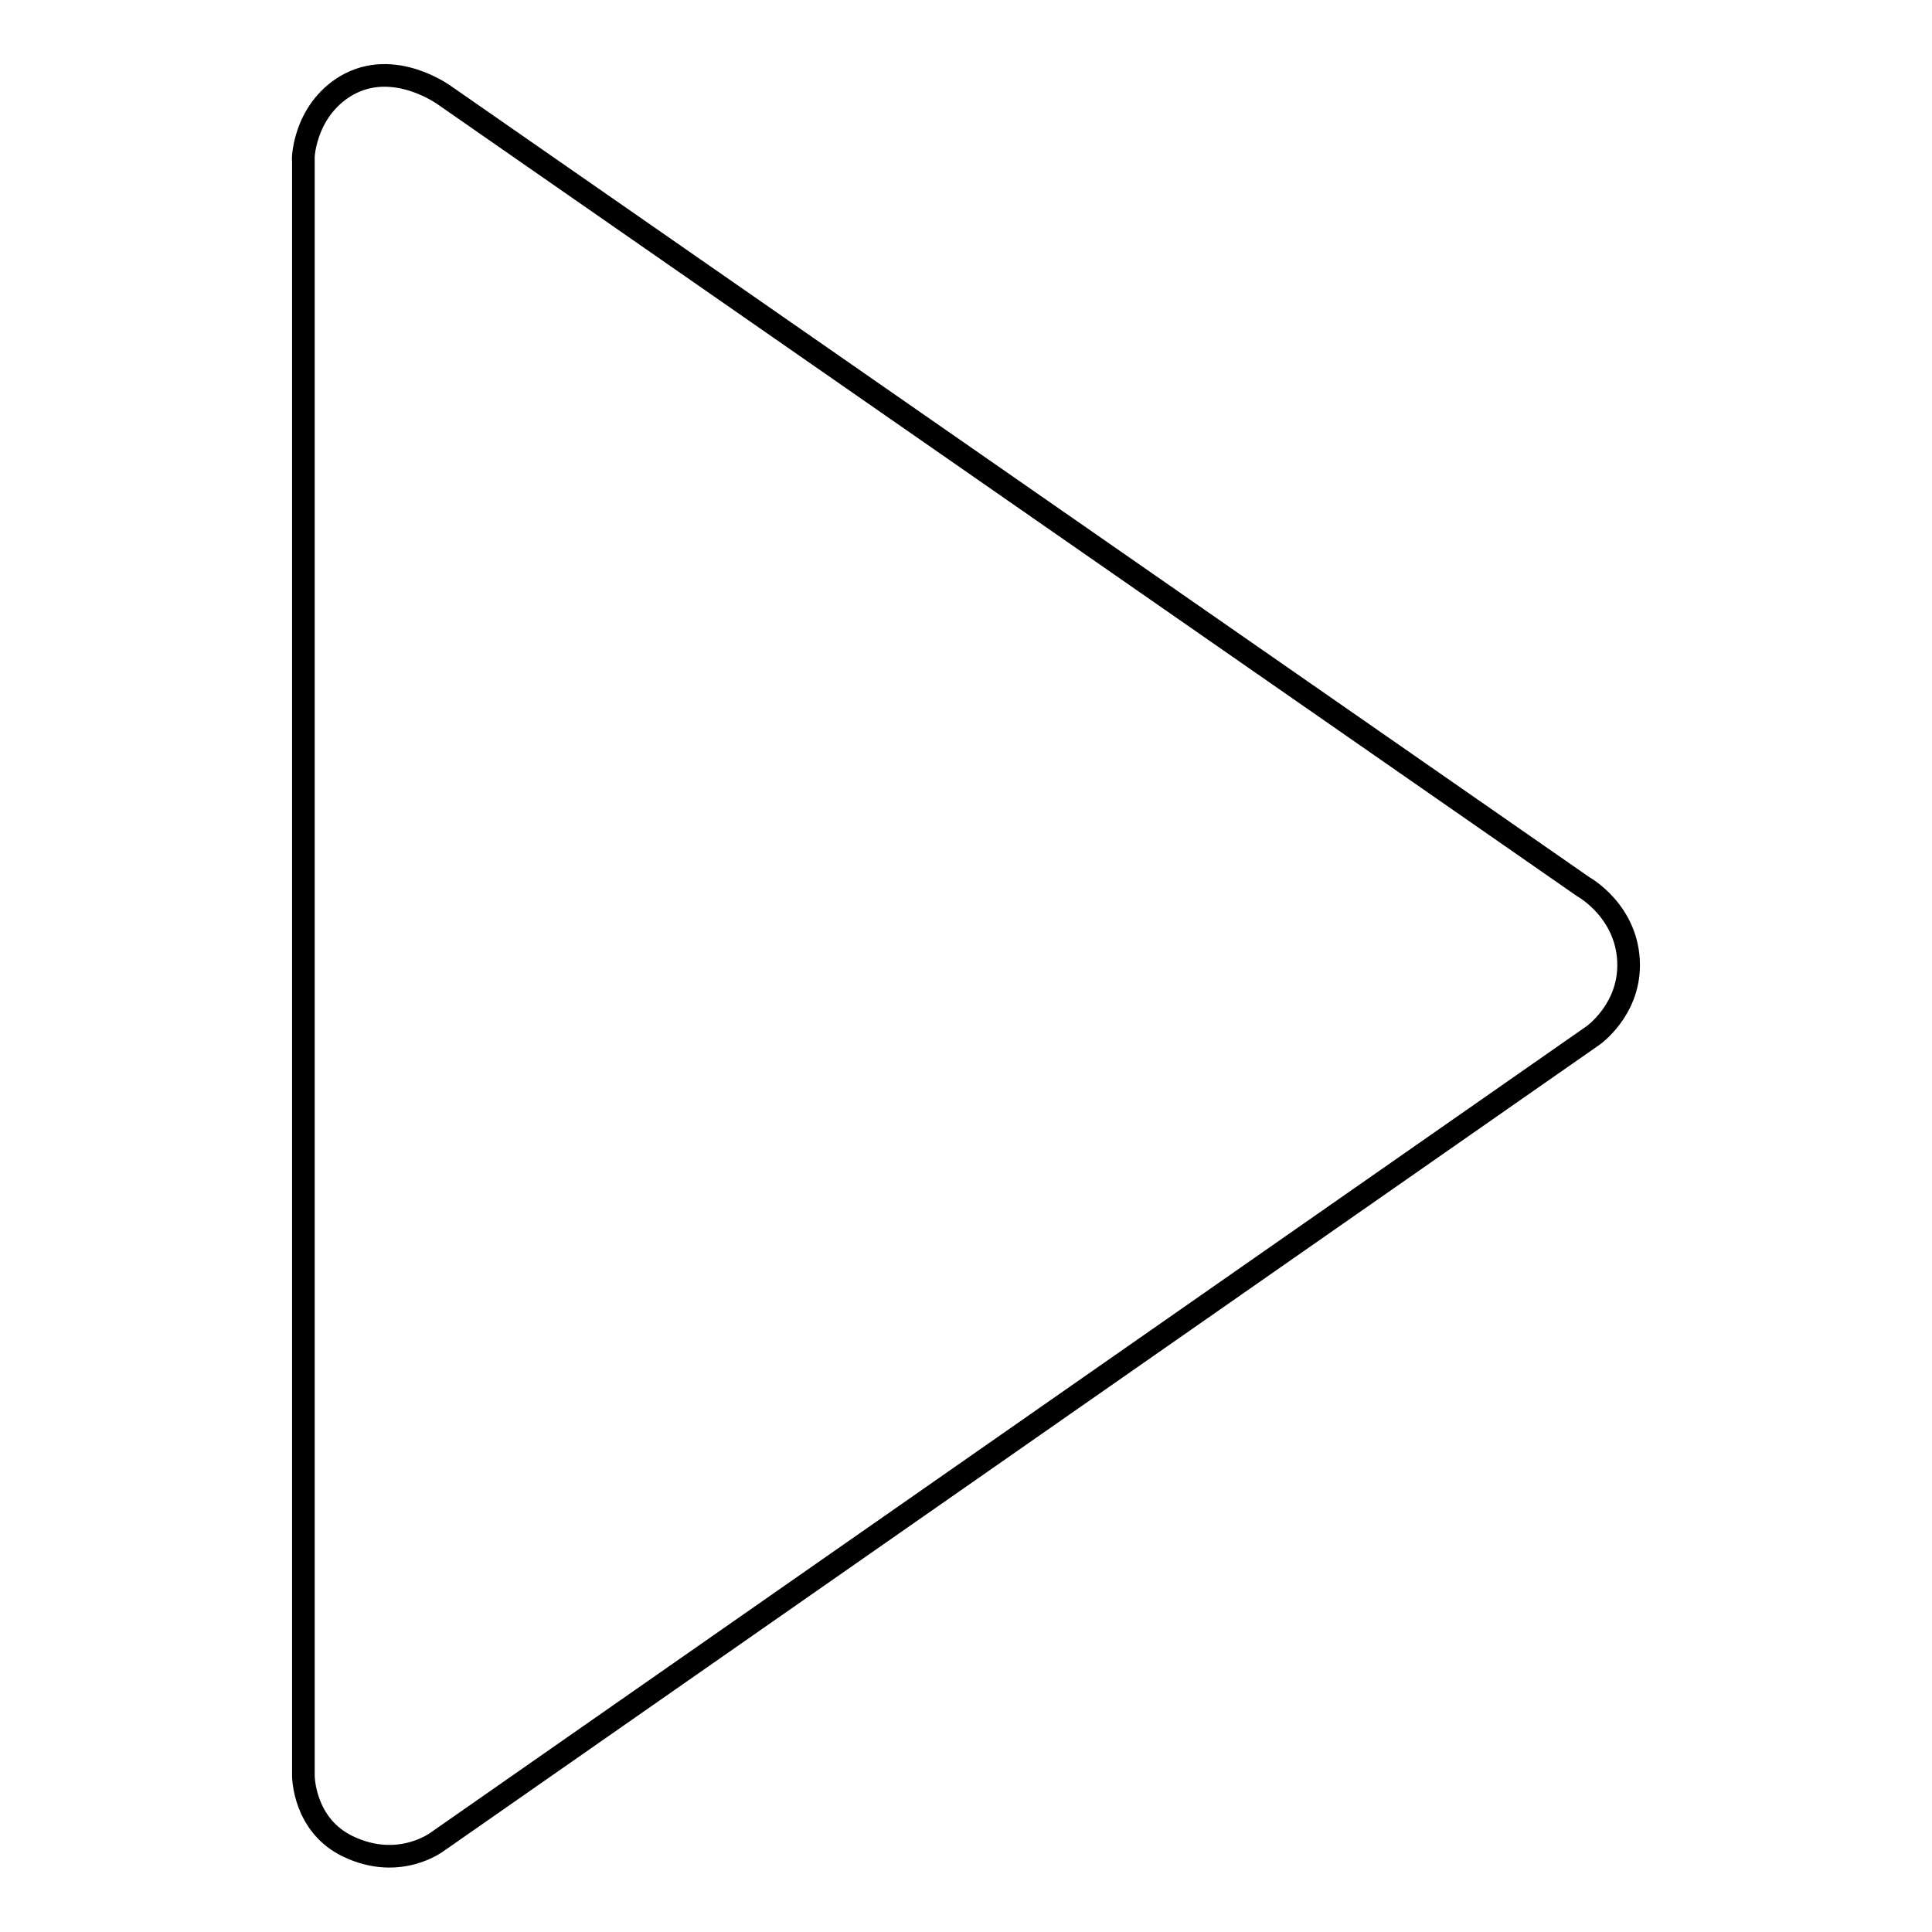 <?xml version="1.0" encoding="utf-8"?>
<!-- Svg Vector Icons : http://www.onlinewebfonts.com/icon -->
<!DOCTYPE svg PUBLIC "-//W3C//DTD SVG 1.1//EN" "http://www.w3.org/Graphics/SVG/1.1/DTD/svg11.dtd">
<svg version="1.1" xmlns="http://www.w3.org/2000/svg" xmlns:xlink="http://www.w3.org/1999/xlink" x="0px" y="0px" viewBox="0 0 256 256" enable-background="new 0 0 256 256" xml:space="preserve">
<g><g><path stroke-width="3" fill-opacity="0" stroke="#000000"  d="M45.8,11.4C52.2,7.6,59,12.7,59,12.7l150.8,104.8c0,0,6,3.3,6,10.4c0,6-4.7,9.3-4.7,9.3L58,244c0,0-5,3.9-11.8,0.7c-6-2.8-6-9.4-6-9.4v-214C40.1,21.3,40.2,14.8,45.8,11.4z"/></g></g>
</svg>